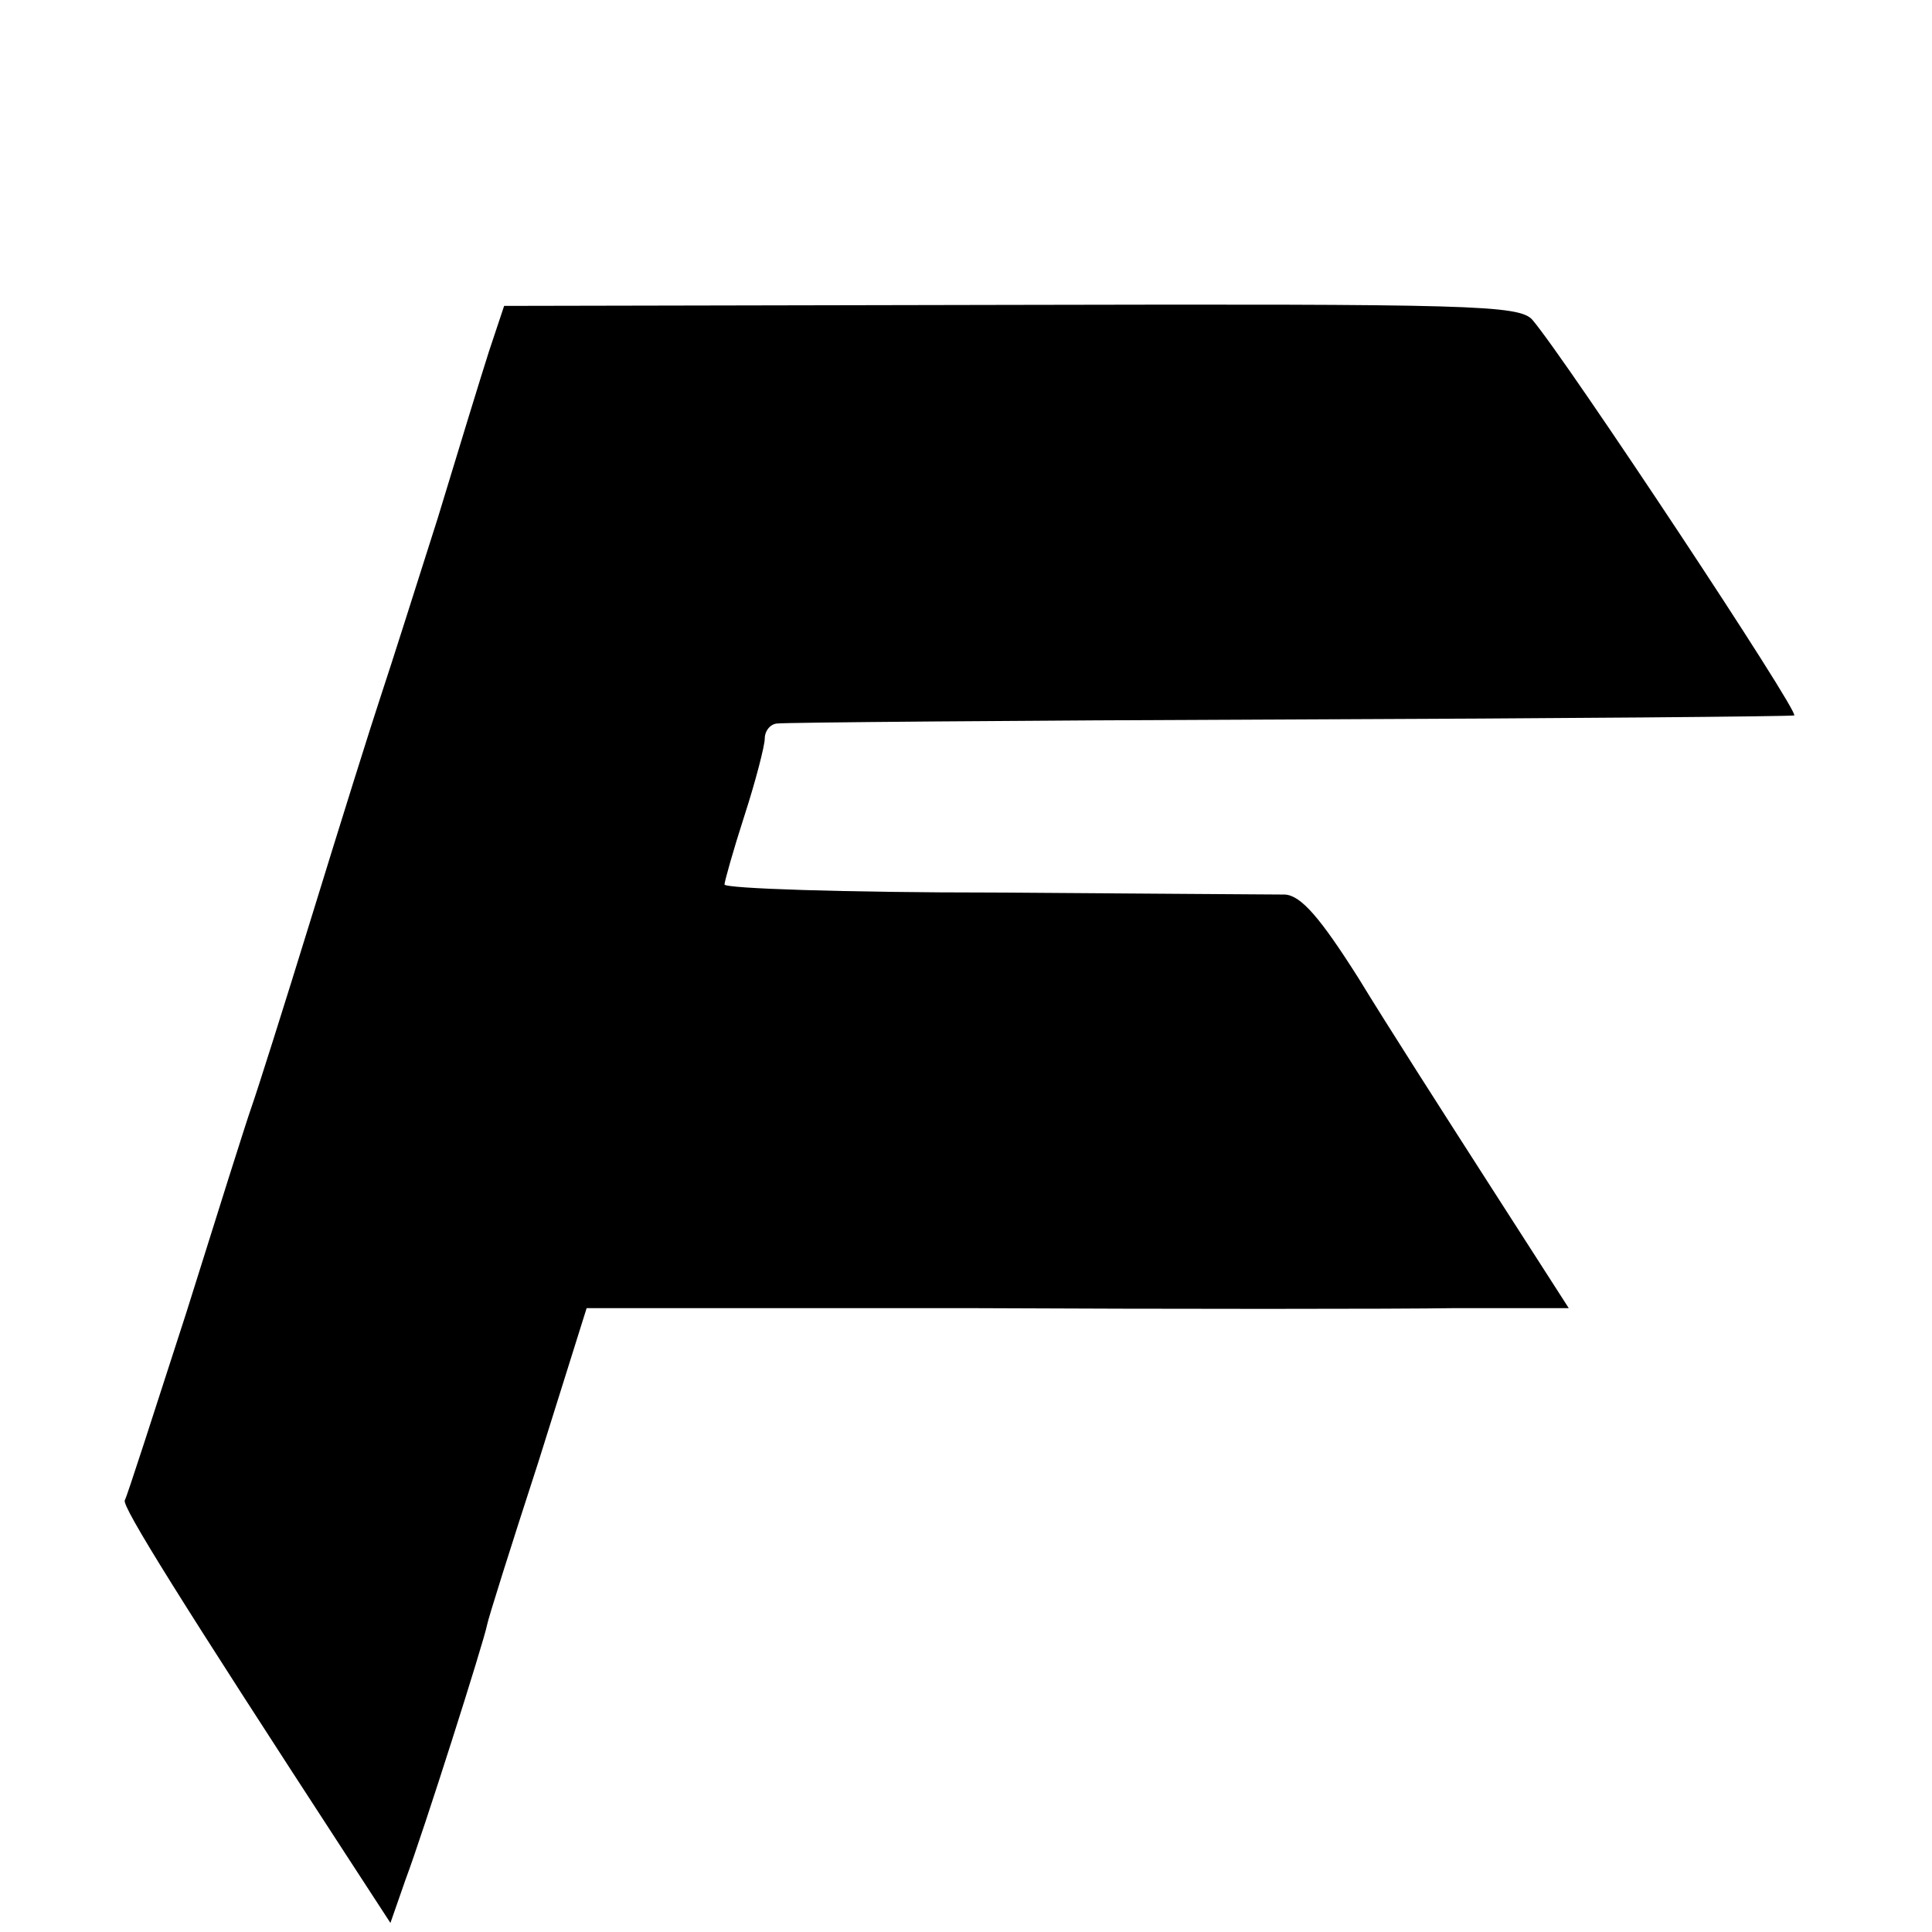 <?xml version="1.0" standalone="no"?>
<!DOCTYPE svg PUBLIC "-//W3C//DTD SVG 20010904//EN"
 "http://www.w3.org/TR/2001/REC-SVG-20010904/DTD/svg10.dtd">
<svg version="1.0" xmlns="http://www.w3.org/2000/svg"
 width="192pt" height="192pt" viewBox="0 0 192 192"
 preserveAspectRatio="xMidYMid meet">
<g transform="translate(0,192) scale(0.1,-0.1)"
fill="#000000" stroke="none">
<path d="M486 1571 c-8 -25 -31 -100 -51 -166 -21 -66 -46 -145 -56 -175 -10
-30 -41 -129 -69 -220 -28 -91 -55 -176 -60 -190 -5 -14 -34 -106 -65 -205
-32 -99 -59 -183 -61 -186 -3 -6 55 -99 223 -357 l41 -63 15 43 c18 48 78 237
81 253 1 6 24 79 51 162 l48 153 376 0 c207 -1 426 -1 488 0 l112 0 -79 123
c-43 67 -102 159 -130 205 -38 60 -57 82 -73 83 -12 0 -142 1 -289 2 -148 0
-268 4 -268 8 0 3 9 35 20 69 11 34 20 69 20 76 0 8 6 15 13 15 6 1 235 3 507
4 272 1 499 3 503 4 7 1 -226 353 -260 393 -13 15 -60 16 -518 15 l-504 -1
-15 -45z"/>
</g>
</svg>
